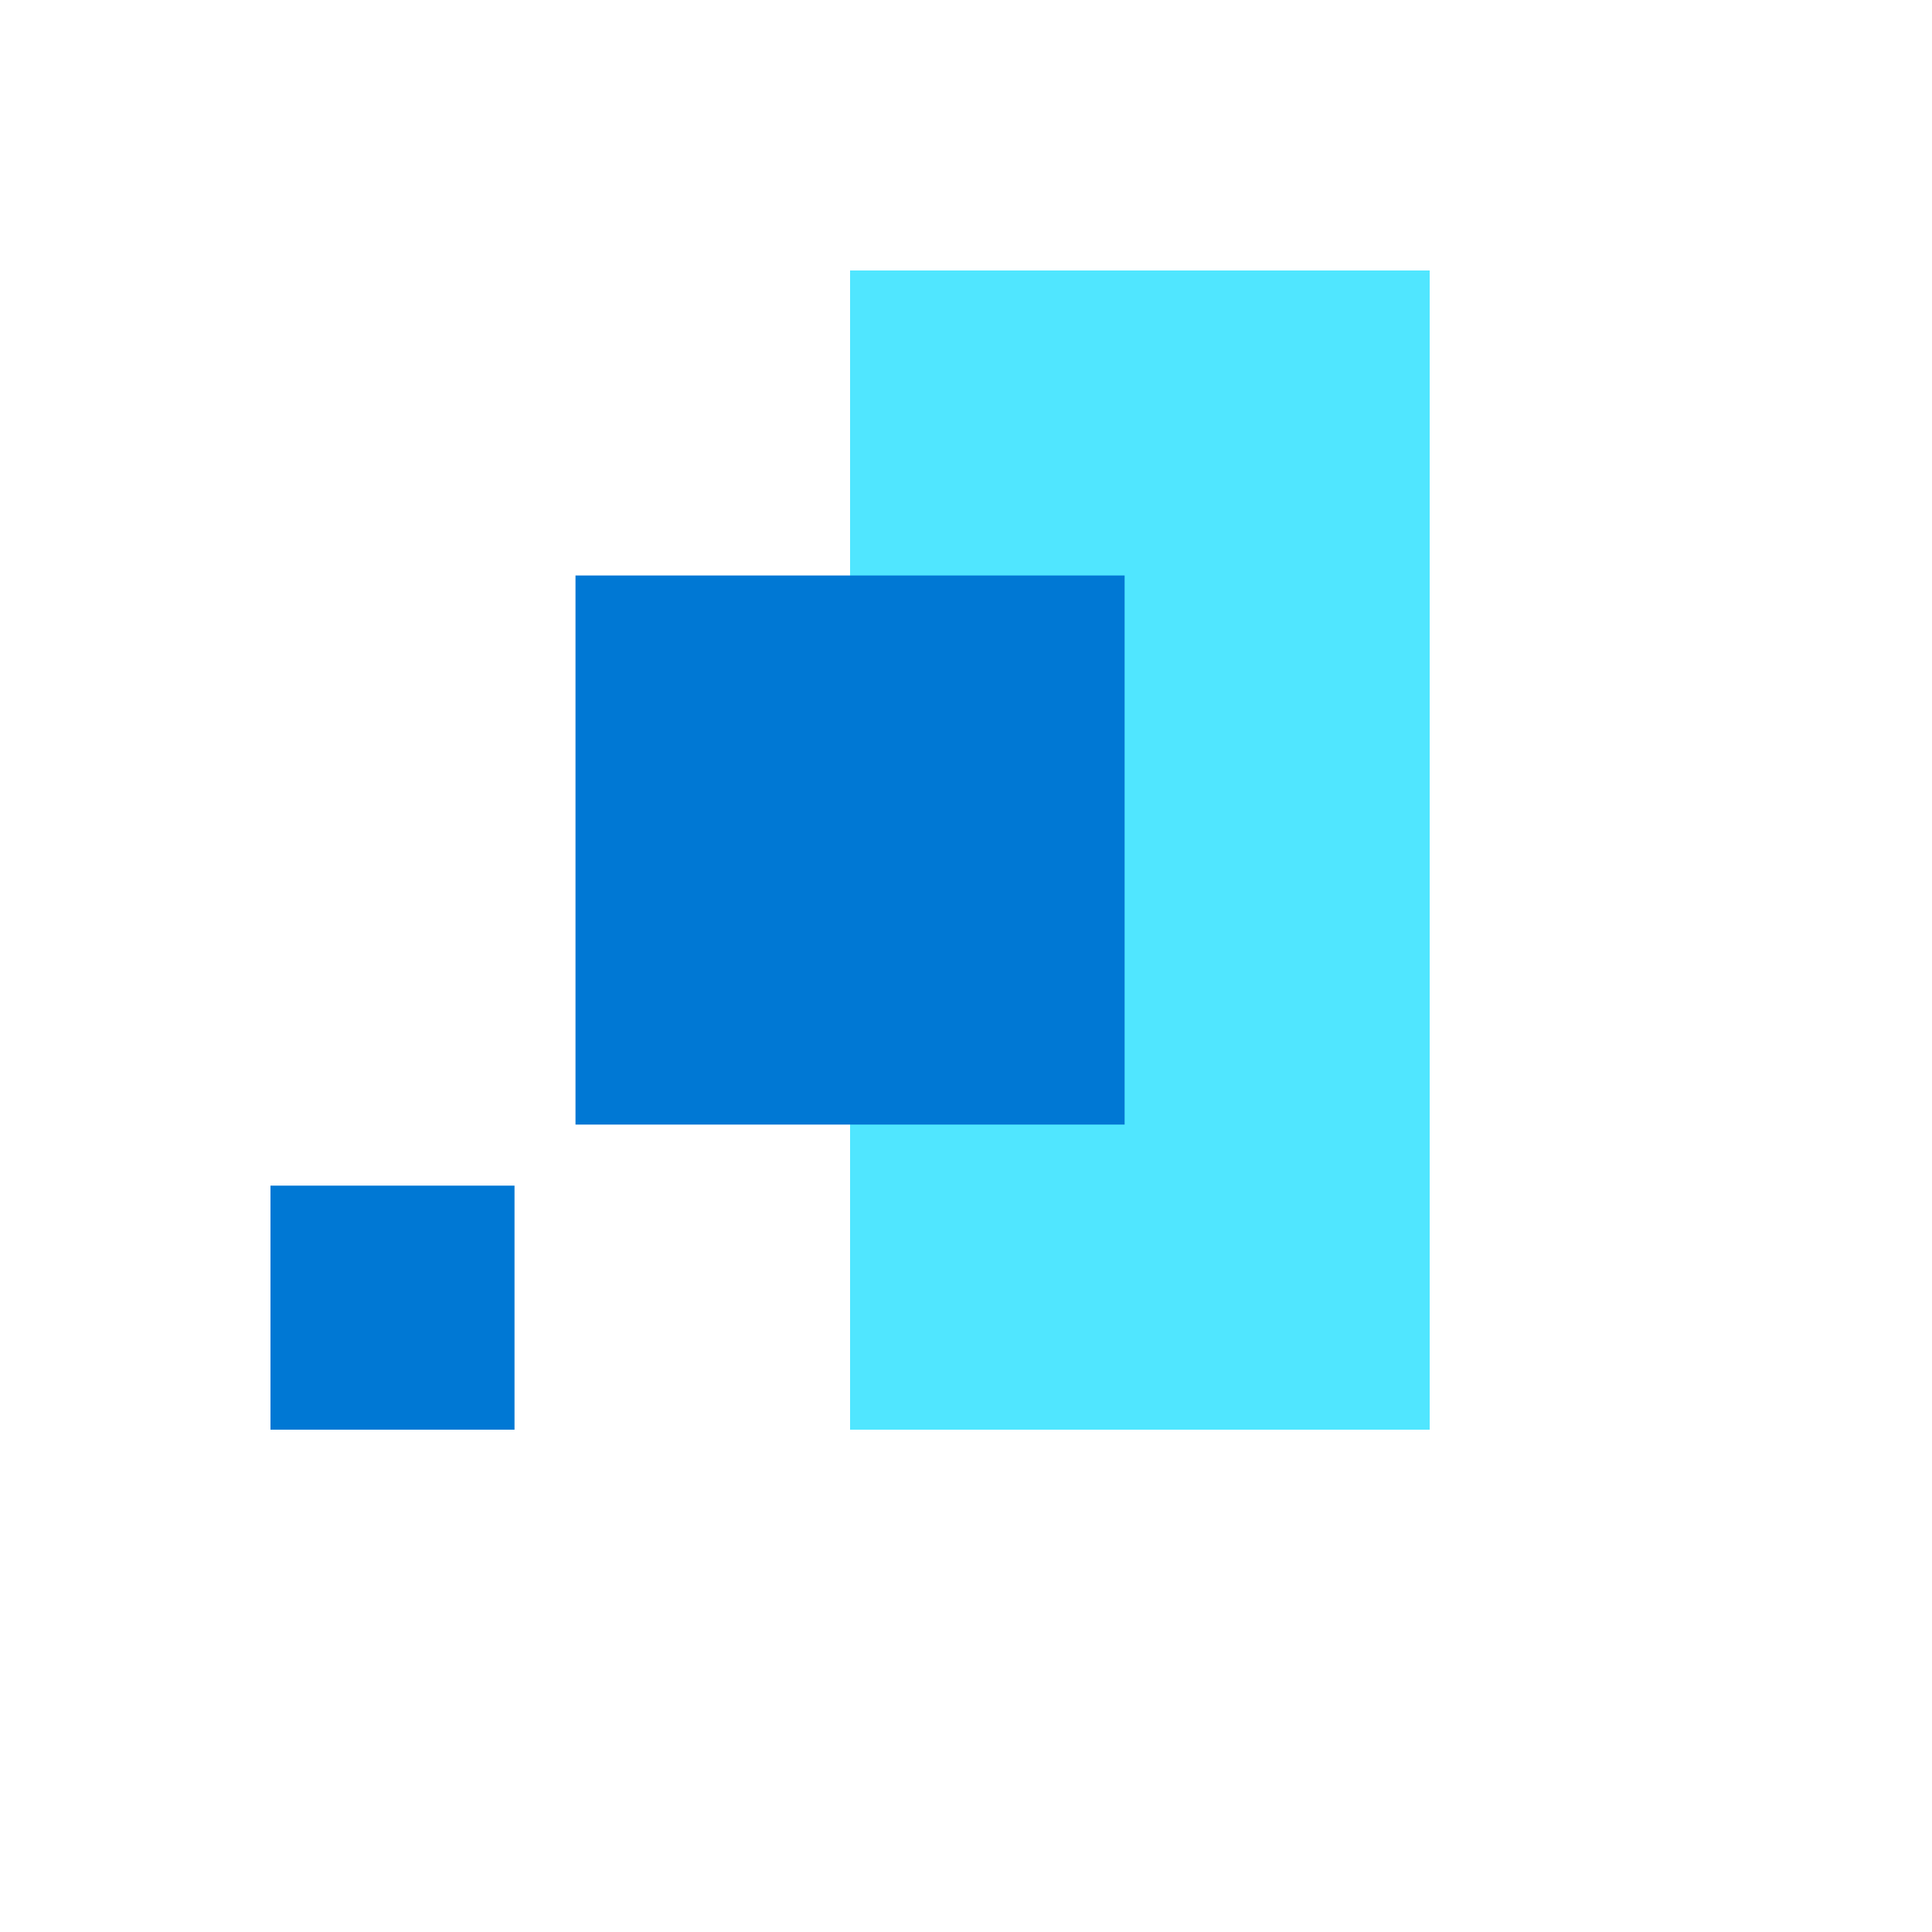 <svg xmlns="http://www.w3.org/2000/svg" version="1.1" xmlns:xlink="http://www.w3.org/1999/xlink" width="100%" height="100%" id="svgWorkerArea" viewBox="-25 -25 625 625" xmlns:idraw="https://idraw.muisca.co" style="background: white;"><defs id="defsdoc"><pattern id="patternBool" x="0" y="0" width="10" height="10" patternUnits="userSpaceOnUse" patternTransform="rotate(35)"><circle cx="5" cy="5" r="4" style="stroke: none;fill: #ff000070;"></circle></pattern></defs><g id="fileImp-242384140" class="cosito"><path id="pathImp-556971503" fill="#50E6FF" class="grouped" d="M437.5 62.5C437.5 62.5 250 62.5 250 62.5 250 62.5 250 437.5 250 437.5 250 437.5 437.5 437.5 437.5 437.5 437.5 437.5 437.5 62.5 437.5 62.5 437.5 62.5 437.5 62.5 437.5 62.5"></path><path id="pathImp-233195600" fill="#0078D4" class="grouped" d="M250 161.164C250 161.164 161.172 161.164 161.172 161.164 161.172 161.164 161.172 338.797 161.172 338.797 161.172 338.797 250 338.797 250 338.797 250 338.797 250 161.164 250 161.164 250 161.164 250 161.164 250 161.164M338.812 161.164C338.812 161.164 250 161.164 250 161.164 250 161.164 250 338.797 250 338.797 250 338.797 338.812 338.797 338.812 338.797 338.812 338.797 338.812 161.164 338.812 161.164 338.812 161.164 338.812 161.164 338.812 161.164M141.445 358.555C141.445 358.555 62.5 358.555 62.5 358.555 62.5 358.555 62.5 437.5 62.5 437.5 62.5 437.5 141.445 437.5 141.445 437.5 141.445 437.5 141.445 358.555 141.445 358.555 141.445 358.555 141.445 358.555 141.445 358.555"></path></g></svg>